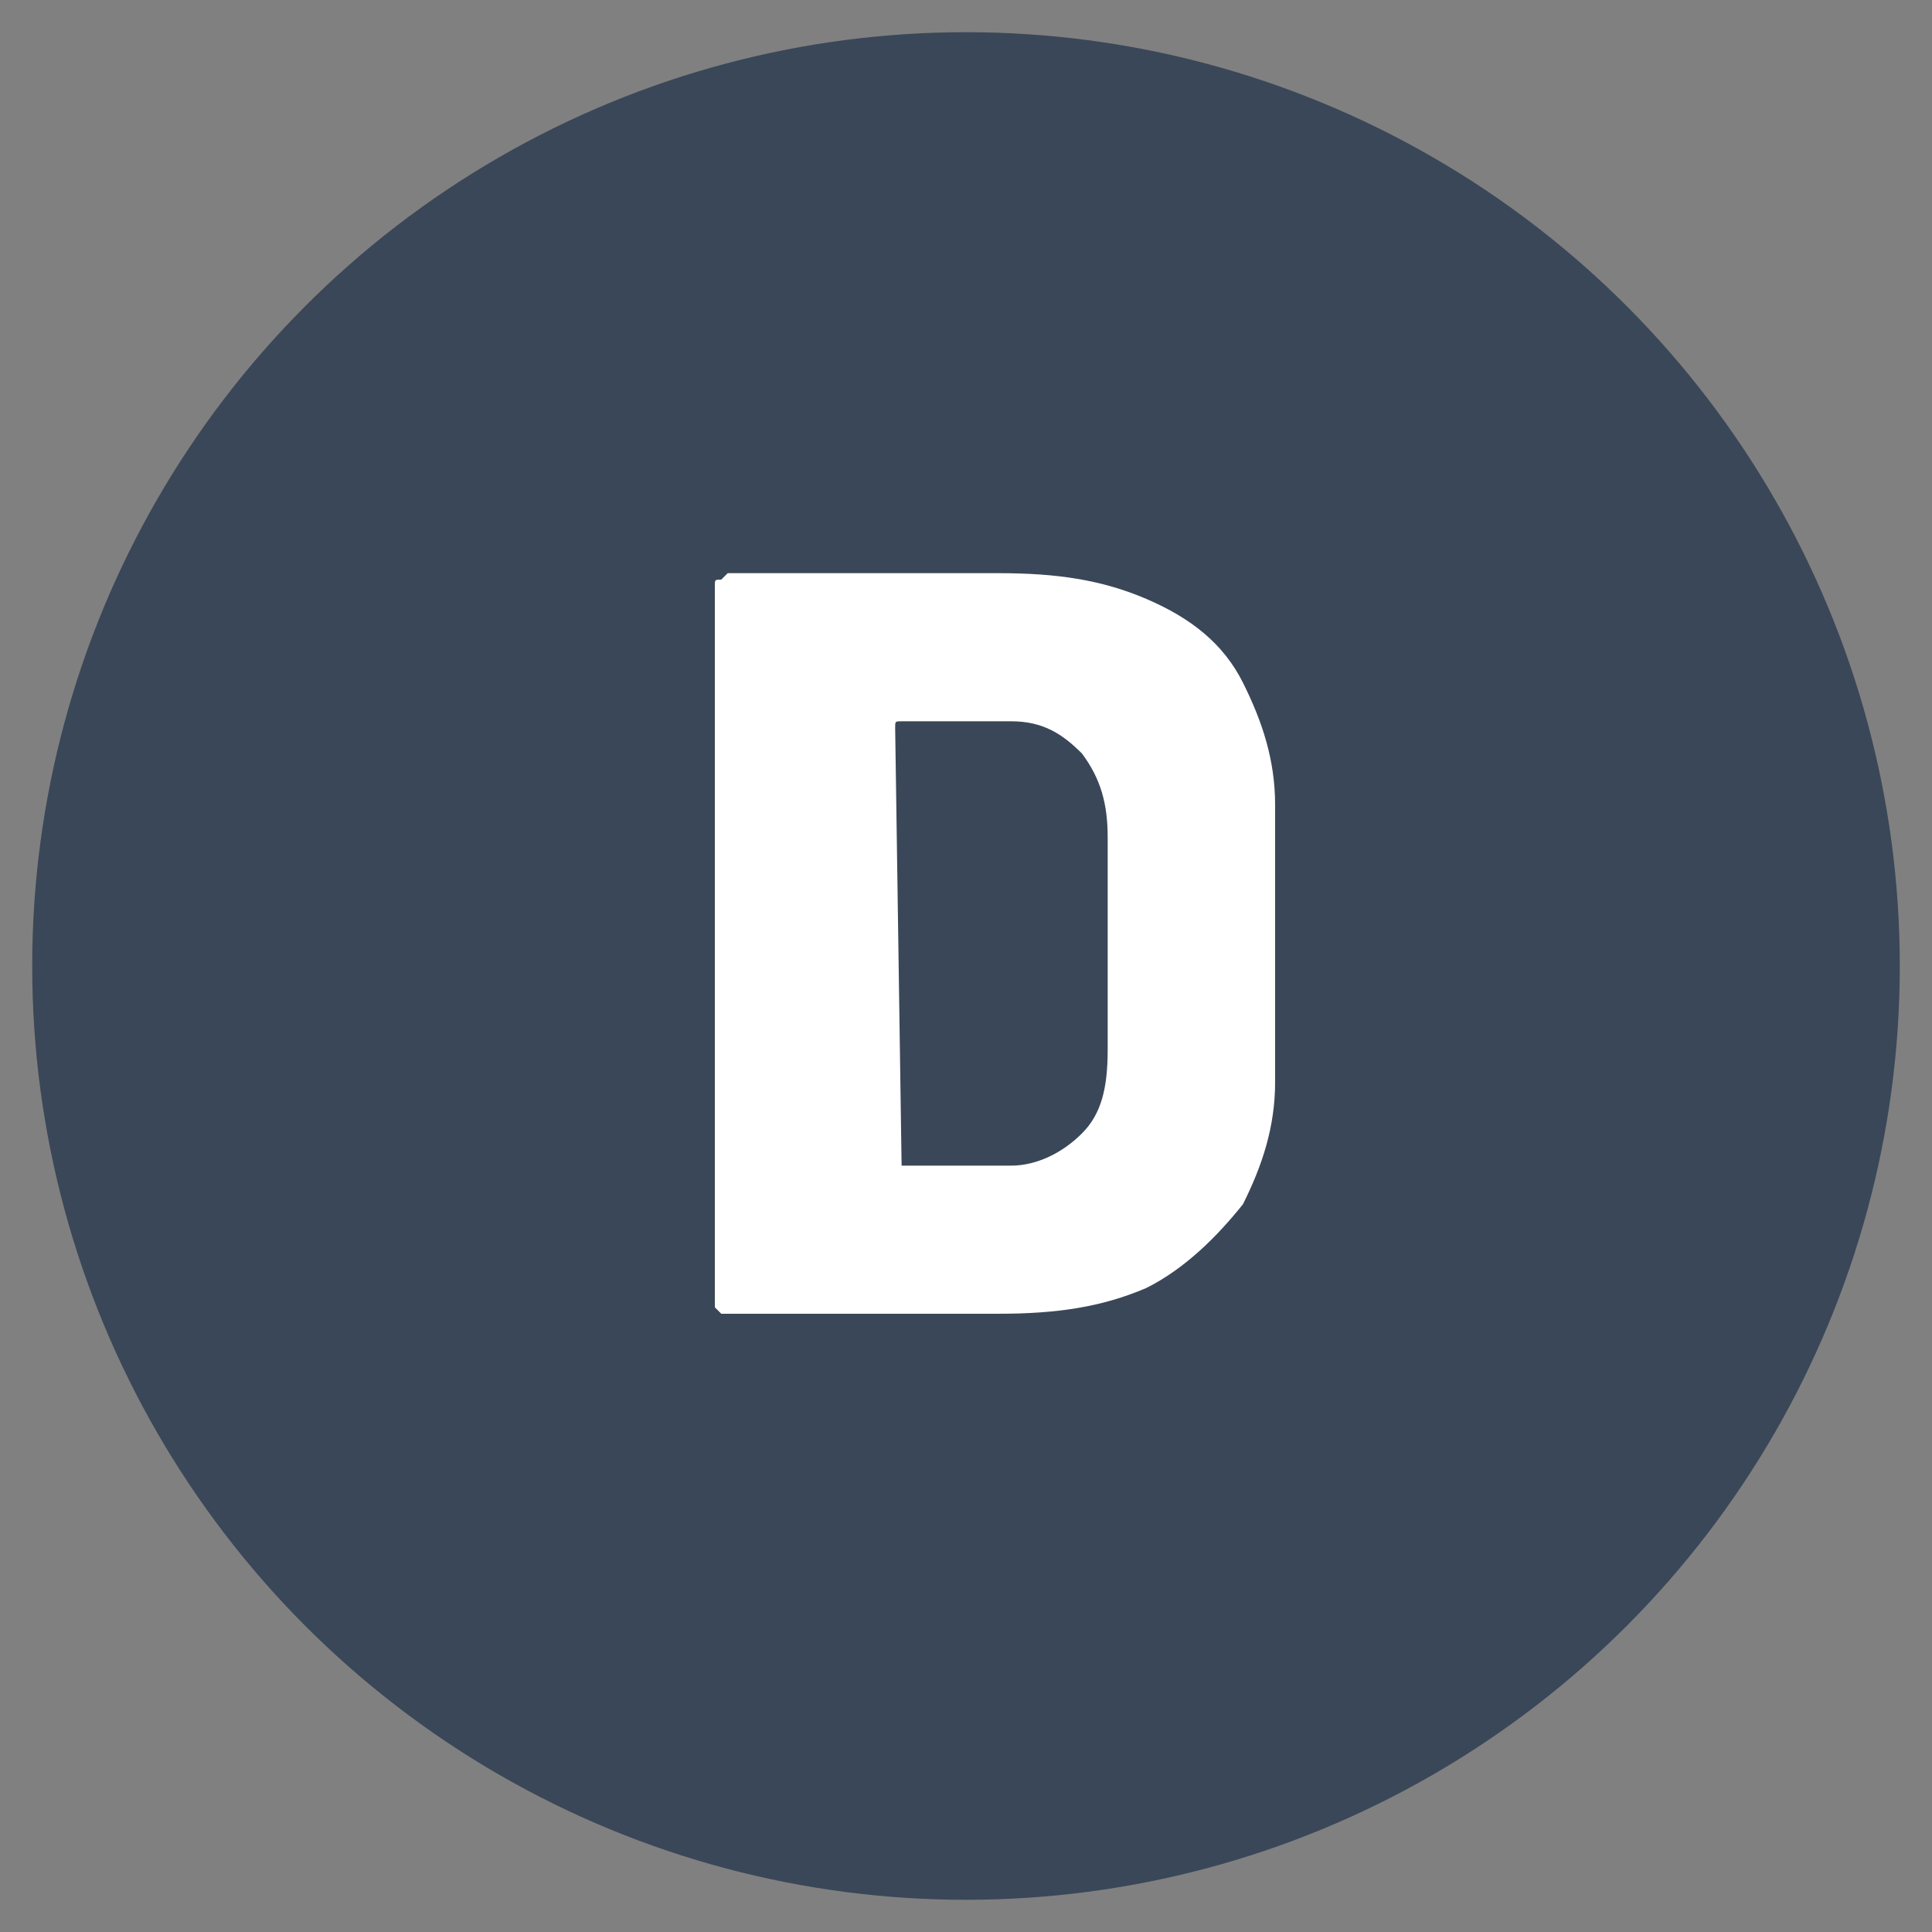 <svg xmlns="http://www.w3.org/2000/svg" xmlns:xlink="http://www.w3.org/1999/xlink" id="Layer_1" x="0px" y="0px" viewBox="0 0 30 30" style="enable-background:new 0 0 30 30;" xml:space="preserve"><rect x="0" y="0" width="30" height="30" fill="#808080" stroke="none"/> <style type="text/css"> .st0{fill:#3A4758;} .st1{fill:#FFFFFF;} </style> <circle class="st0" cx="15" cy="15" r="14.5"></circle> <g> <path class="st1" d="M11.2,20.4c0,0-0.1-0.1-0.1-0.1V9.1c0-0.1,0-0.1,0.1-0.1c0,0,0.1-0.1,0.1-0.1h4.2c0.9,0,1.6,0.1,2.3,0.4 c0.7,0.3,1.2,0.7,1.5,1.3s0.5,1.2,0.5,1.9v4.3c0,0.7-0.2,1.3-0.5,1.9c-0.4,0.5-0.9,1-1.5,1.3c-0.7,0.3-1.4,0.4-2.3,0.4h-4.2 C11.3,20.4,11.2,20.4,11.2,20.4z M14,18.1h1.7c0.4,0,0.8-0.2,1.1-0.5c0.3-0.3,0.4-0.7,0.4-1.3V13c0-0.5-0.1-0.9-0.4-1.3 c-0.3-0.3-0.6-0.5-1.1-0.5H14c-0.1,0-0.1,0-0.1,0.1L14,18.1C13.9,18.1,13.9,18.1,14,18.1z"></path> </g> </svg>